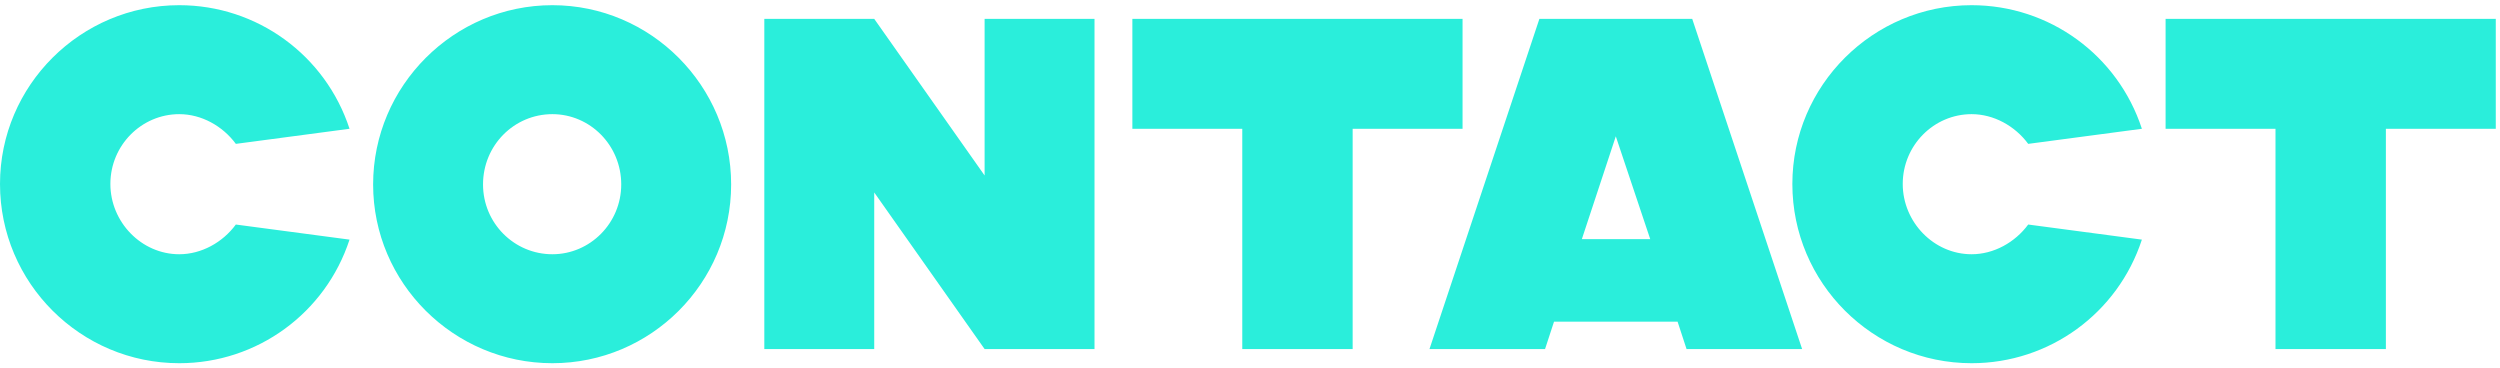 <?xml version="1.0" encoding="UTF-8"?> <svg xmlns="http://www.w3.org/2000/svg" width="265" height="39" viewBox="0 0 265 39" fill="none"><path d="M19 38.5C8.55 38.5 1.41561e-07 30 1.41561e-07 19.5C1.41561e-07 9.05 8.55 0.55 19 0.55C27.25 0.55 34.5 5.85 37.05 13.65L25 15.25C23.6 13.35 21.35 12.1 19 12.1C15 12.1 11.7 15.4 11.7 19.5C11.7 23.55 15 26.95 19 26.95C21.35 26.95 23.6 25.7 25 23.8L37.05 25.4C34.5 33.2 27.25 38.5 19 38.5ZM58.551 38.5C48.101 38.5 39.551 30 39.551 19.55C39.551 9.1 48.101 0.55 58.551 0.55C69.001 0.55 77.501 9.1 77.501 19.55C77.501 30 69.001 38.5 58.551 38.5ZM58.551 26.95C62.551 26.95 65.851 23.65 65.851 19.55C65.851 15.4 62.551 12.1 58.551 12.1C54.501 12.1 51.201 15.4 51.201 19.55C51.201 23.65 54.501 26.95 58.551 26.95ZM92.668 37H81.018V2H92.668L104.368 18.6V2H116.018V37H104.368L92.668 20.4V37ZM120.031 2H155.031V13.65H143.381V37H131.681V13.65H120.031V2ZM174.925 25.35L171.275 14.45L167.675 25.35H174.925ZM151.525 37L163.175 2H179.375L191.025 37H178.775L177.825 34.1H164.725L163.775 37H151.525ZM208.99 38.5C198.54 38.5 189.99 30 189.99 19.5C189.99 9.05 198.54 0.55 208.99 0.55C217.24 0.55 224.49 5.85 227.04 13.65L214.99 15.25C213.59 13.35 211.34 12.1 208.99 12.1C204.99 12.1 201.69 15.4 201.69 19.5C201.69 23.55 204.99 26.95 208.99 26.95C211.34 26.95 213.59 25.7 214.99 23.8L227.04 25.4C224.49 33.2 217.24 38.5 208.99 38.5ZM229.553 2H264.553V13.65H252.903V37H241.203V13.65H229.553V2Z" fill="#2AEEDB"></path></svg> 